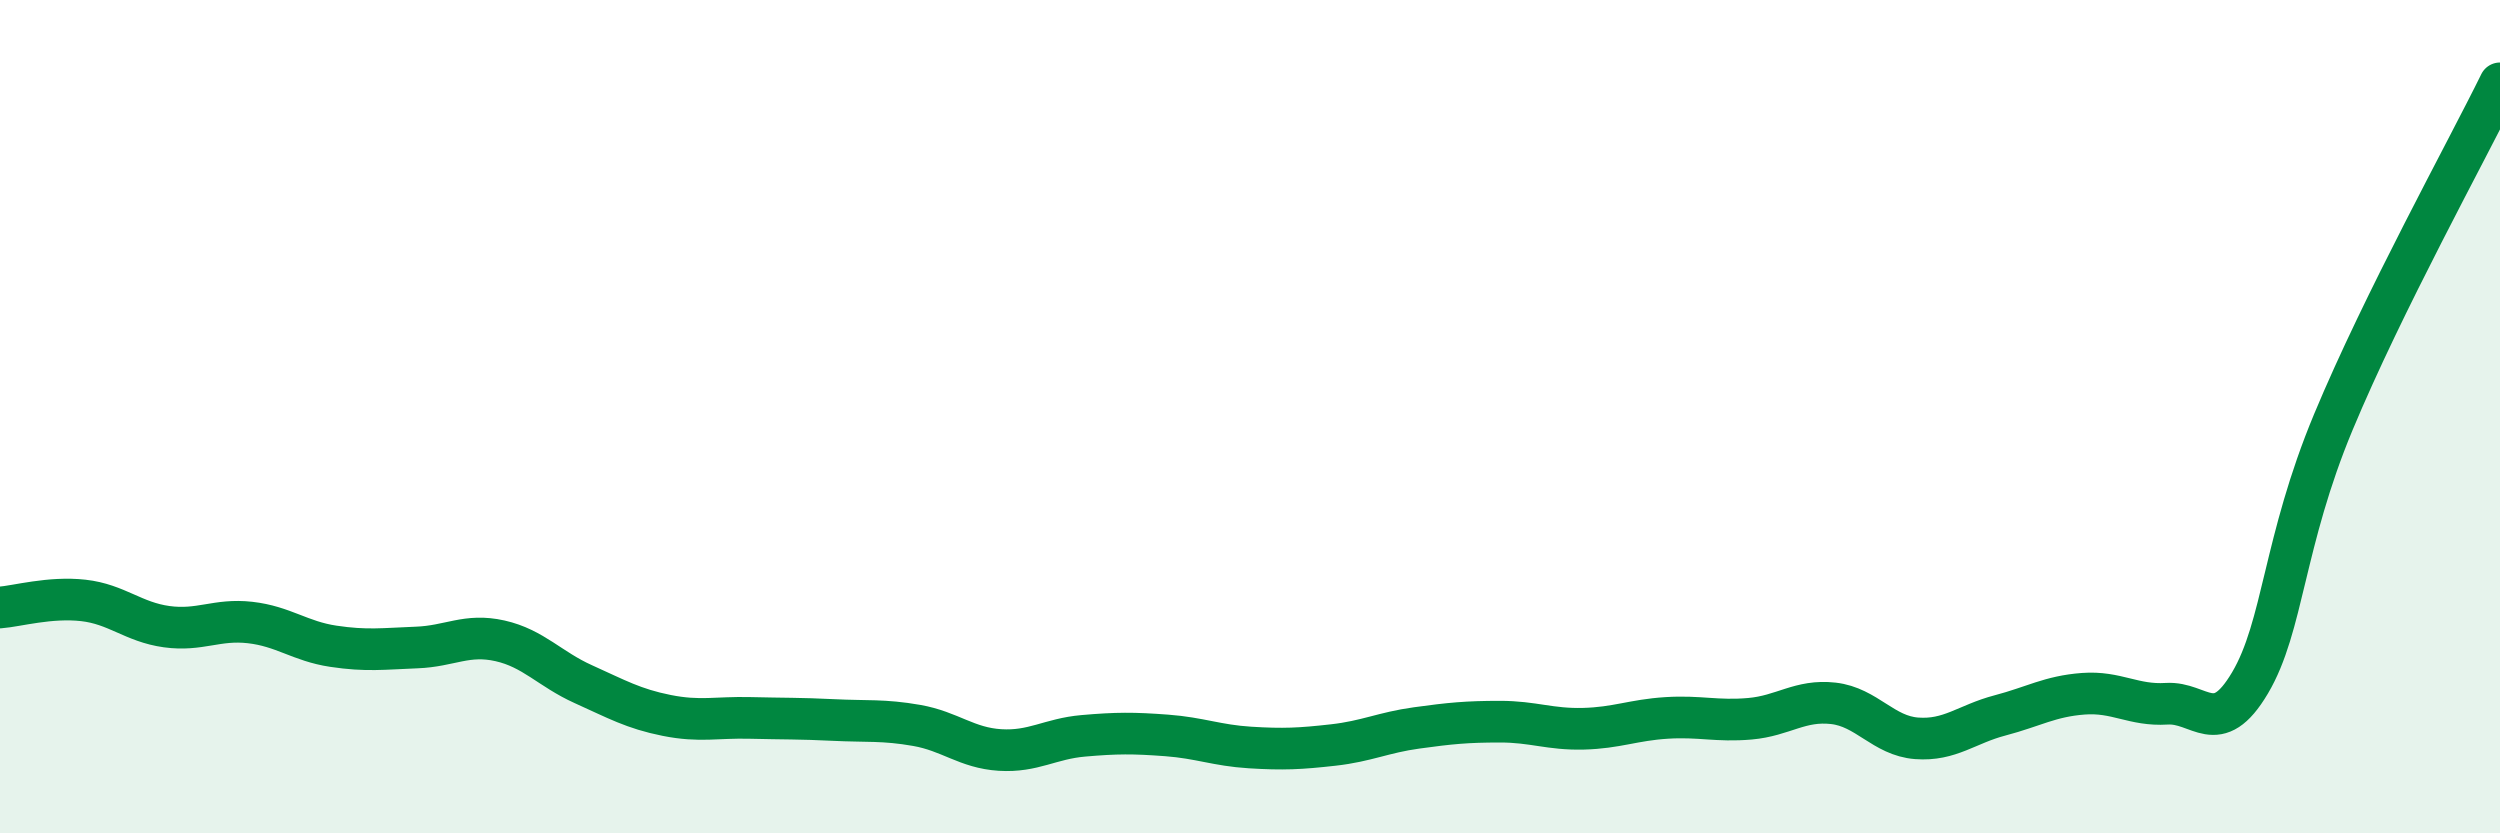 
    <svg width="60" height="20" viewBox="0 0 60 20" xmlns="http://www.w3.org/2000/svg">
      <path
        d="M 0,14.58 C 0.4,14.55 1.2,14.32 2,14.41 C 2.8,14.5 3.2,14.93 4,15.04 C 4.8,15.15 5.2,14.85 6,14.94 C 6.8,15.03 7.2,15.39 8,15.51 C 8.8,15.63 9.2,15.57 10,15.54 C 10.8,15.51 11.2,15.2 12,15.38 C 12.8,15.56 13.2,16.06 14,16.42 C 14.8,16.78 15.2,17.01 16,17.17 C 16.8,17.33 17.2,17.21 18,17.23 C 18.8,17.25 19.2,17.24 20,17.28 C 20.8,17.32 21.2,17.27 22,17.41 C 22.8,17.55 23.2,17.95 24,18 C 24.8,18.05 25.2,17.73 26,17.66 C 26.8,17.59 27.2,17.59 28,17.65 C 28.8,17.71 29.2,17.89 30,17.94 C 30.8,17.99 31.2,17.97 32,17.88 C 32.8,17.79 33.2,17.58 34,17.47 C 34.8,17.36 35.2,17.32 36,17.32 C 36.8,17.32 37.2,17.51 38,17.49 C 38.8,17.47 39.2,17.28 40,17.23 C 40.8,17.18 41.2,17.32 42,17.25 C 42.8,17.18 43.2,16.79 44,16.88 C 44.8,16.97 45.2,17.66 46,17.72 C 46.8,17.78 47.2,17.38 48,17.17 C 48.8,16.96 49.2,16.71 50,16.65 C 50.8,16.59 51.2,16.94 52,16.89 C 52.8,16.84 53.2,17.74 54,16.39 C 54.8,15.04 54.8,13.01 56,10.13 C 57.2,7.25 59.2,3.63 60,2L60 20L0 20Z"
        fill="#008740"
        opacity="0.1"
        stroke-linecap="round"
        stroke-linejoin="round"
      />
      <path
        d="M 0,14.58 C 0.4,14.55 1.2,14.32 2,14.41 C 2.8,14.5 3.2,14.93 4,15.04 C 4.8,15.15 5.2,14.85 6,14.94 C 6.8,15.03 7.2,15.39 8,15.51 C 8.8,15.63 9.2,15.57 10,15.54 C 10.8,15.51 11.2,15.2 12,15.38 C 12.8,15.56 13.2,16.06 14,16.42 C 14.8,16.78 15.2,17.01 16,17.17 C 16.8,17.33 17.2,17.21 18,17.23 C 18.8,17.25 19.2,17.24 20,17.28 C 20.8,17.32 21.2,17.27 22,17.41 C 22.8,17.55 23.2,17.95 24,18 C 24.8,18.05 25.2,17.73 26,17.66 C 26.8,17.59 27.2,17.59 28,17.65 C 28.8,17.71 29.2,17.89 30,17.94 C 30.8,17.99 31.2,17.97 32,17.88 C 32.8,17.79 33.2,17.58 34,17.47 C 34.8,17.36 35.2,17.32 36,17.32 C 36.8,17.32 37.2,17.51 38,17.49 C 38.8,17.47 39.2,17.28 40,17.23 C 40.8,17.18 41.2,17.32 42,17.25 C 42.8,17.18 43.2,16.79 44,16.88 C 44.8,16.97 45.2,17.66 46,17.72 C 46.8,17.78 47.2,17.38 48,17.17 C 48.8,16.96 49.2,16.71 50,16.65 C 50.8,16.59 51.2,16.94 52,16.89 C 52.8,16.84 53.2,17.74 54,16.39 C 54.8,15.04 54.8,13.01 56,10.13 C 57.2,7.25 59.2,3.63 60,2"
        stroke="#008740"
        stroke-width="1"
        fill="none"
        stroke-linecap="round"
        stroke-linejoin="round"
      />
    </svg>
  